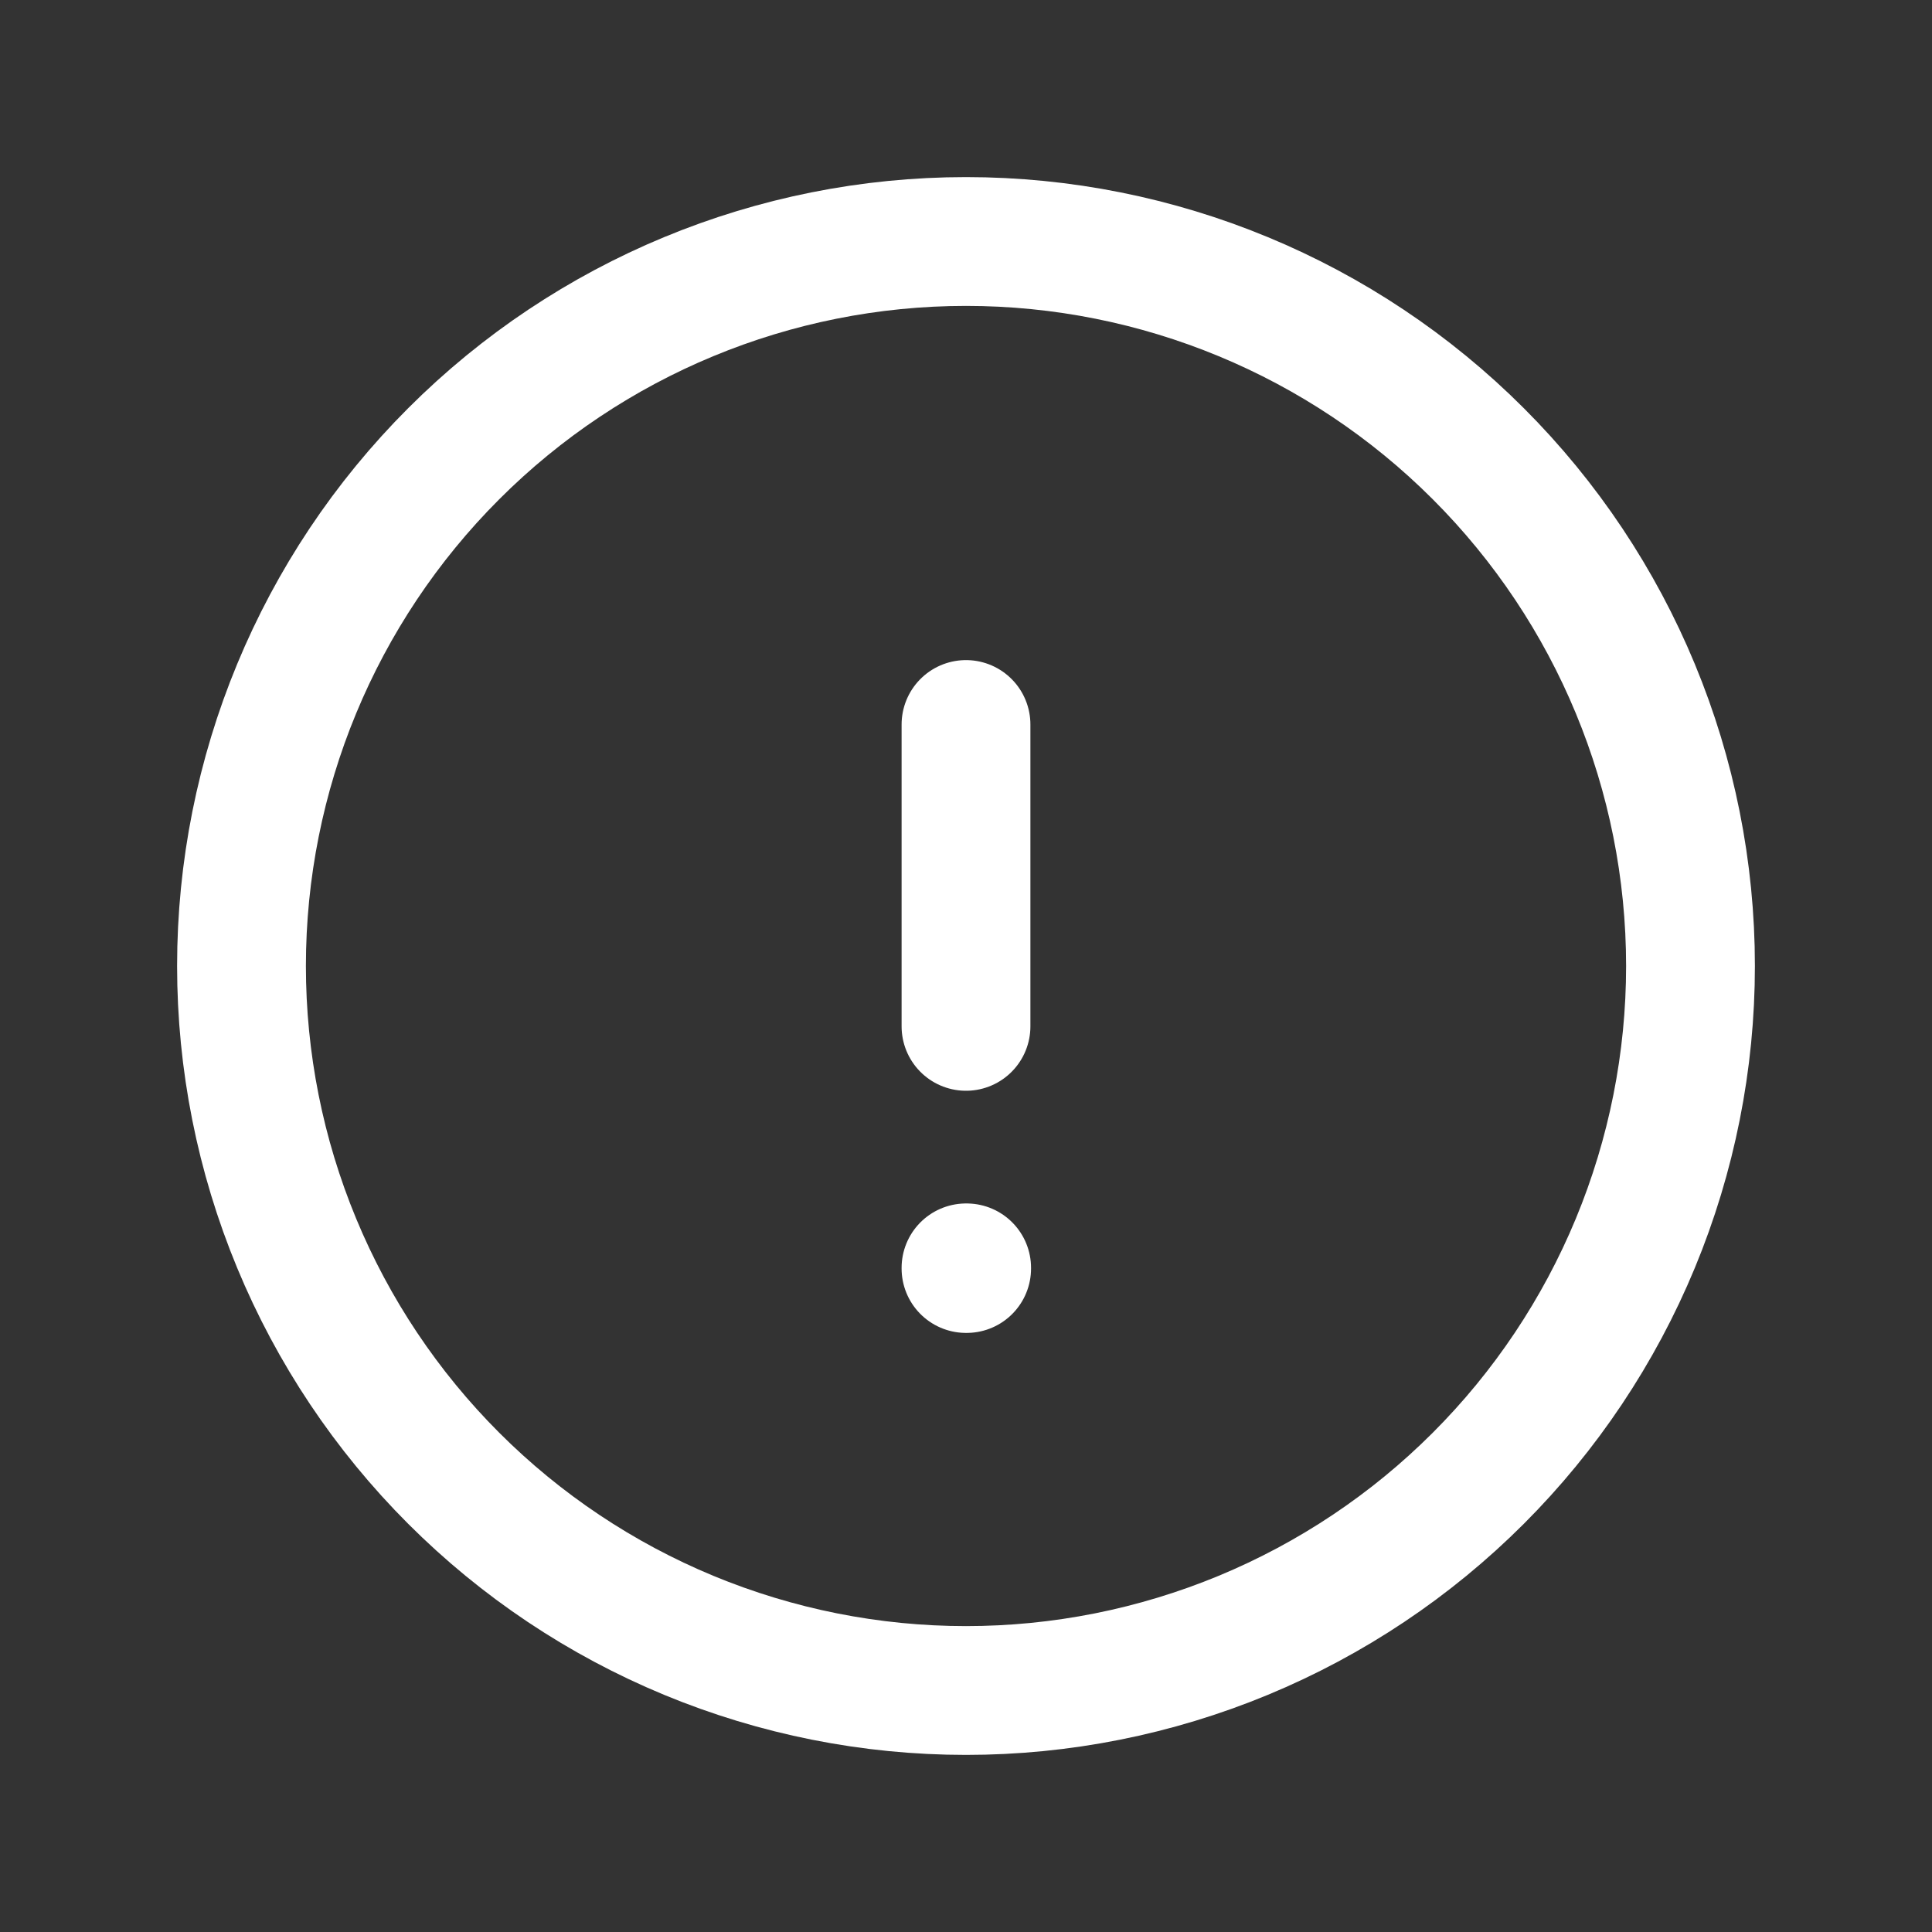 <svg xmlns="http://www.w3.org/2000/svg" fill="none" viewBox="0 0 45 45" height="45" width="45">
<rect x="0" y="0" width="45" height="45" fill="#333333" stroke="none"/>
<path stroke-linejoin="round" stroke-linecap="round" stroke-width="3" stroke="white" d="M22.5 16.875V23.906M39.375 22.5C39.375 24.716 38.938 26.91 38.09 28.958C37.242 31.005 35.999 32.865 34.432 34.432C32.865 35.999 31.005 37.242 28.958 38.09C26.91 38.938 24.716 39.375 22.5 39.375C20.284 39.375 18.09 38.938 16.042 38.09C13.995 37.242 12.135 35.999 10.568 34.432C9.001 32.865 7.758 31.005 6.91 28.958C6.061 26.91 5.625 24.716 5.625 22.5C5.625 18.024 7.403 13.732 10.568 10.568C13.732 7.403 18.024 5.625 22.5 5.625C26.976 5.625 31.268 7.403 34.432 10.568C37.597 13.732 39.375 18.024 39.375 22.5ZM22.5 29.531H22.515V29.546H22.5V29.531Z"></path>
</svg>
